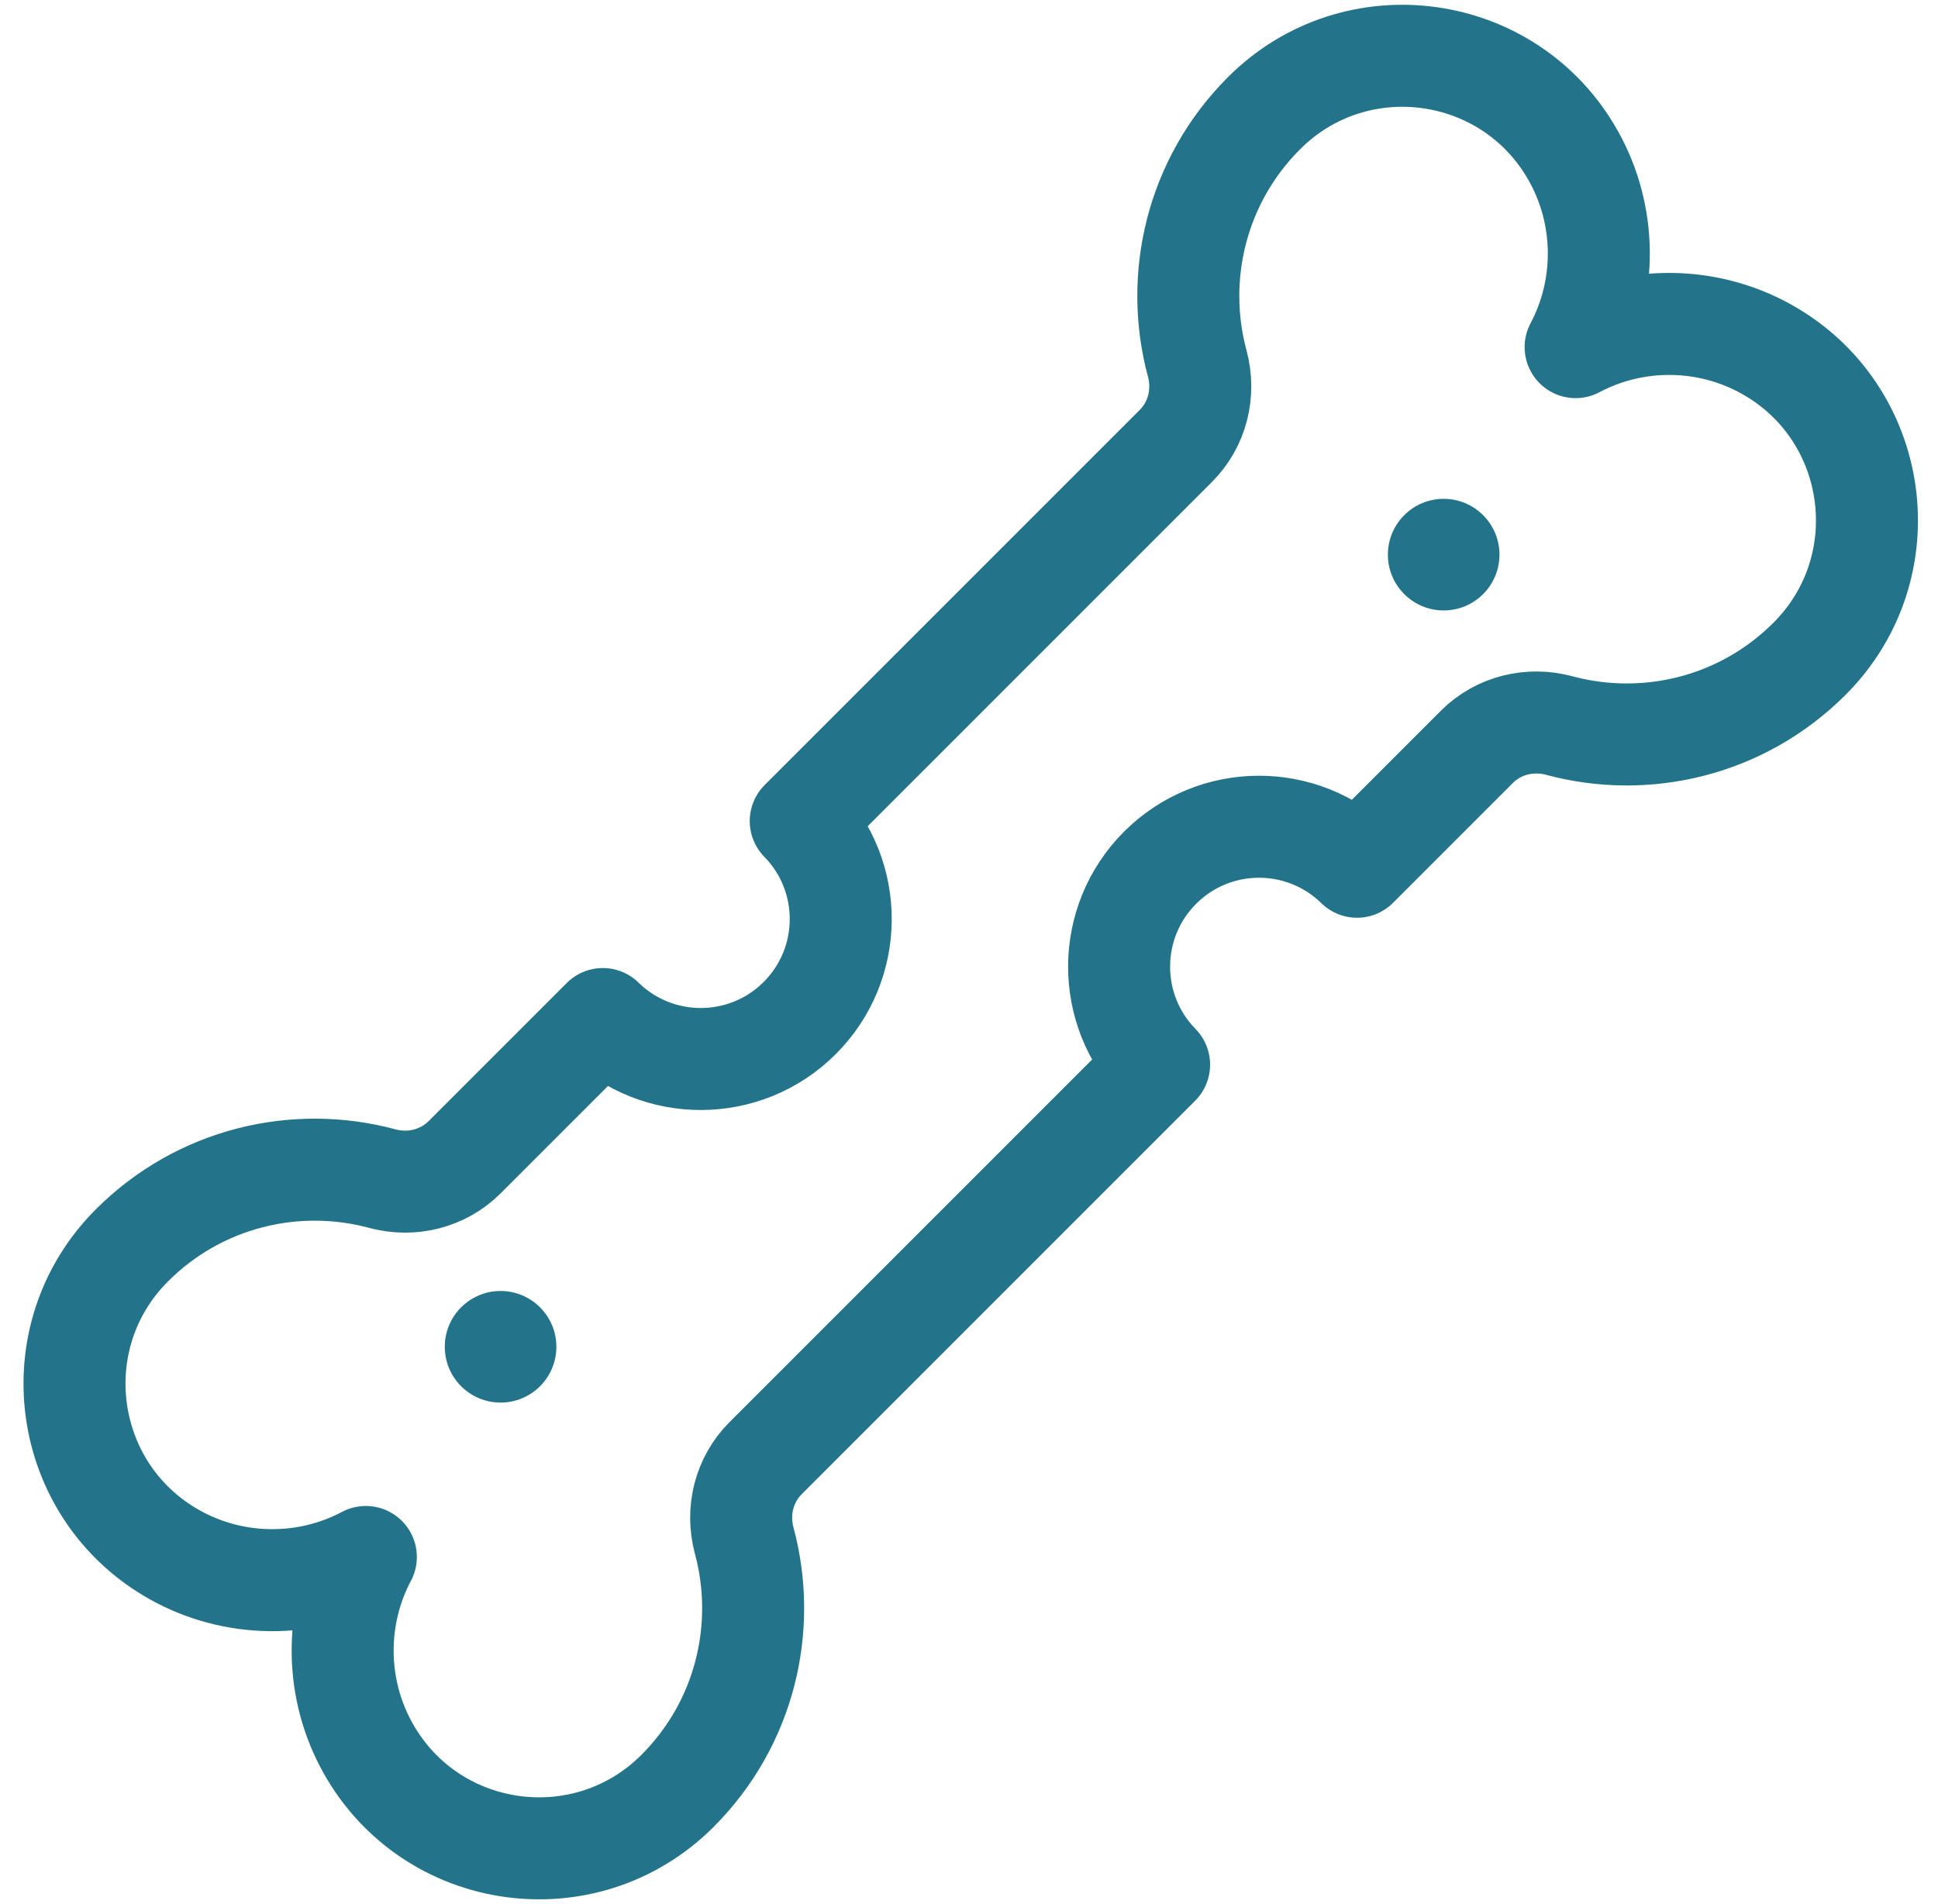 <svg width="57" height="56" viewBox="0 0 57 56" fill="none" xmlns="http://www.w3.org/2000/svg">
<g clip-path="url(#clip0_11379_12172)">
<circle cx="14.723" cy="39.609" r="1.641" fill="#23748A"/>
<circle cx="42.461" cy="16.312" r="1.641" fill="#23748A"/>
<path d="M45.859 21.338C48.4 22.023 51.227 21.369 53.222 19.374C55.922 16.674 55.297 12.143 51.966 10.275C50.227 9.3 48.098 9.278 46.342 10.209C47.273 8.453 47.251 6.324 46.276 4.585C44.408 1.254 39.877 0.629 37.177 3.329C35.182 5.324 34.528 8.151 35.213 10.692C35.446 11.557 35.219 12.48 34.585 13.114L23.551 24.148C25.129 25.758 25.12 28.342 23.522 29.94C21.924 31.538 19.34 31.547 17.73 29.97L13.665 34.035C13.031 34.668 12.108 34.896 11.243 34.663C8.701 33.978 5.874 34.632 3.879 36.627C1.18 39.326 1.805 43.858 5.136 45.725C6.874 46.7 9.004 46.722 10.76 45.791C9.829 47.547 9.851 49.677 10.826 51.416C12.693 54.746 17.225 55.371 19.925 52.672C21.92 50.677 22.574 47.85 21.888 45.308C21.655 44.443 21.883 43.52 22.516 42.887L34.091 31.312C32.513 29.702 32.523 27.118 34.12 25.52C35.718 23.922 38.302 23.913 39.912 25.491L43.437 21.966C44.07 21.332 44.994 21.105 45.859 21.338Z" stroke="#23748A" stroke-width="3" stroke-miterlimit="10" stroke-linecap="round" stroke-linejoin="round"/>
</g>
<defs>
<clipPath id="clip0_11379_12172">
<rect width="56" height="56" fill="white" transform="translate(0.551)"/>
</clipPath>
</defs>
</svg>
